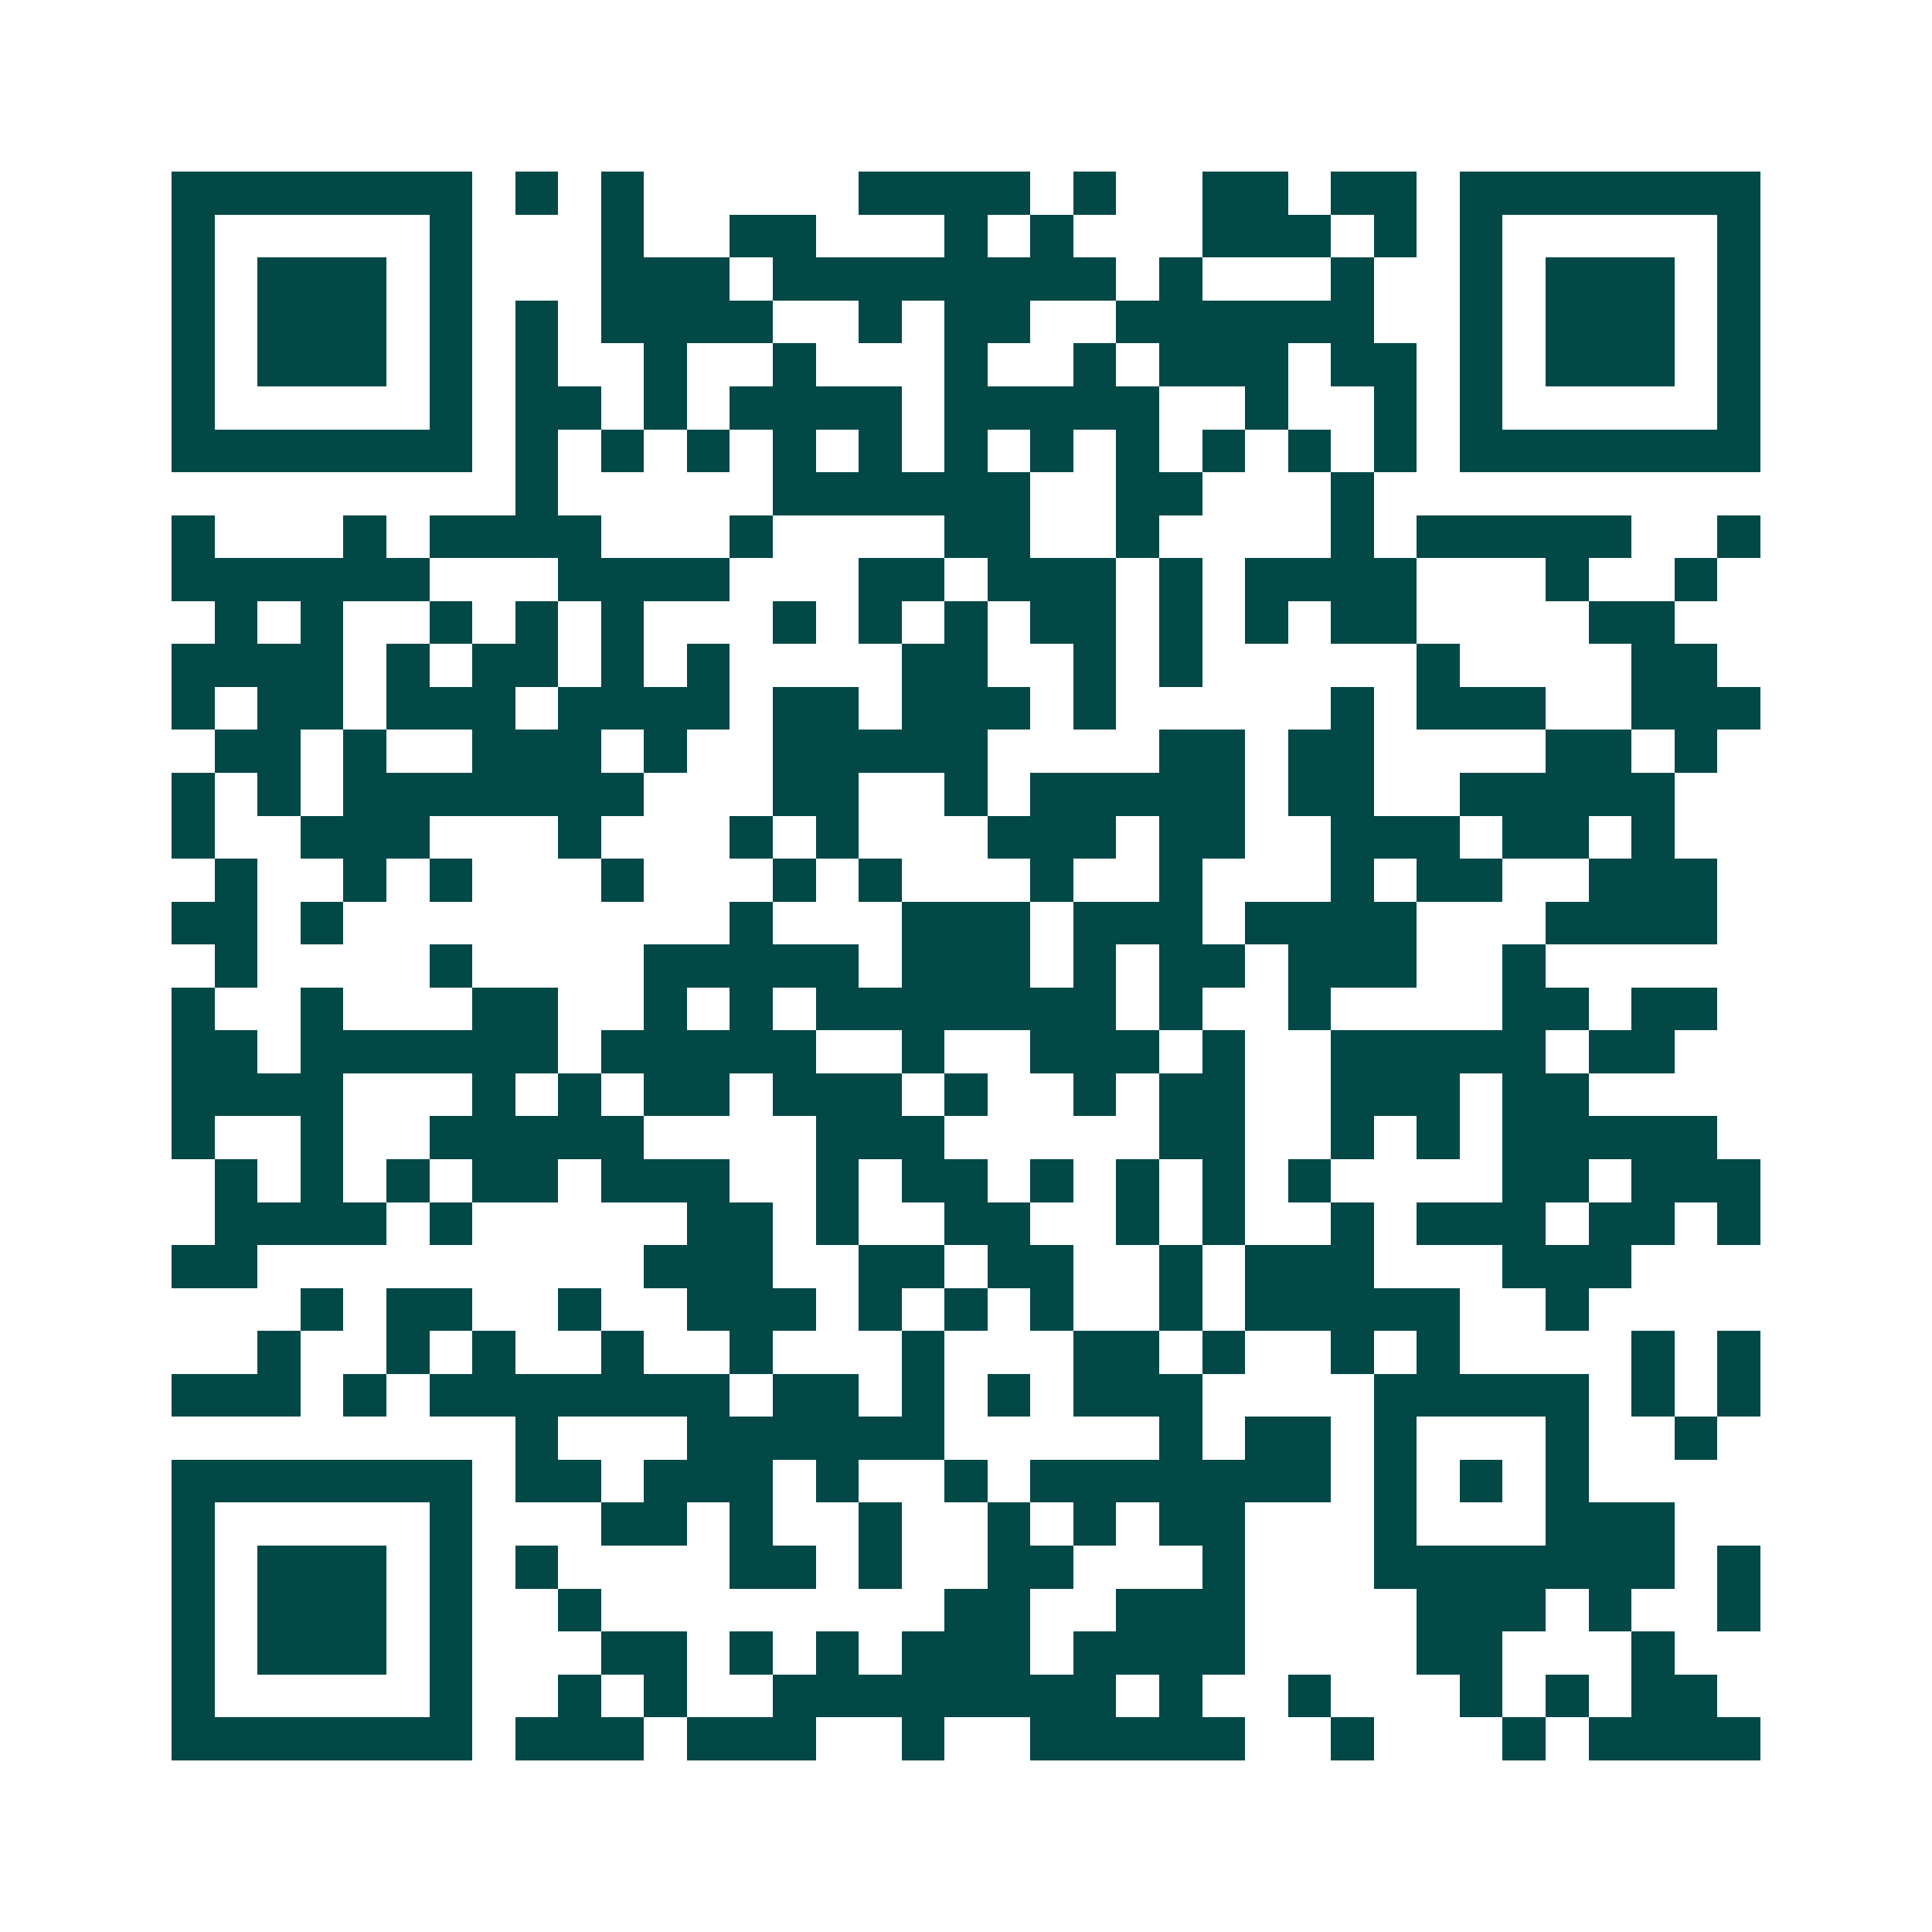 <svg xmlns="http://www.w3.org/2000/svg" width="200" height="200" viewBox="0 0 45 45" shape-rendering="crispEdges"><path fill="#ffffff" d="M0 0h45v45H0z"/><path stroke="#014847" d="M4 4.5h7m1 0h1m1 0h1m5 0h4m1 0h1m2 0h2m1 0h2m1 0h7M4 5.5h1m5 0h1m3 0h1m2 0h2m3 0h1m1 0h1m3 0h3m1 0h1m1 0h1m5 0h1M4 6.5h1m1 0h3m1 0h1m3 0h3m1 0h8m1 0h1m3 0h1m2 0h1m1 0h3m1 0h1M4 7.5h1m1 0h3m1 0h1m1 0h1m1 0h4m2 0h1m1 0h2m2 0h6m2 0h1m1 0h3m1 0h1M4 8.5h1m1 0h3m1 0h1m1 0h1m2 0h1m2 0h1m3 0h1m2 0h1m1 0h3m1 0h2m1 0h1m1 0h3m1 0h1M4 9.5h1m5 0h1m1 0h2m1 0h1m1 0h4m1 0h5m2 0h1m2 0h1m1 0h1m5 0h1M4 10.5h7m1 0h1m1 0h1m1 0h1m1 0h1m1 0h1m1 0h1m1 0h1m1 0h1m1 0h1m1 0h1m1 0h1m1 0h7M12 11.5h1m5 0h6m2 0h2m3 0h1M4 12.5h1m3 0h1m1 0h4m3 0h1m4 0h2m2 0h1m4 0h1m1 0h5m2 0h1M4 13.5h6m3 0h4m3 0h2m1 0h3m1 0h1m1 0h4m3 0h1m2 0h1M5 14.5h1m1 0h1m2 0h1m1 0h1m1 0h1m3 0h1m1 0h1m1 0h1m1 0h2m1 0h1m1 0h1m1 0h2m4 0h2M4 15.5h4m1 0h1m1 0h2m1 0h1m1 0h1m4 0h2m2 0h1m1 0h1m5 0h1m4 0h2M4 16.5h1m1 0h2m1 0h3m1 0h4m1 0h2m1 0h3m1 0h1m5 0h1m1 0h3m2 0h3M5 17.5h2m1 0h1m2 0h3m1 0h1m2 0h5m4 0h2m1 0h2m4 0h2m1 0h1M4 18.5h1m1 0h1m1 0h7m3 0h2m2 0h1m1 0h5m1 0h2m2 0h5M4 19.5h1m2 0h3m3 0h1m3 0h1m1 0h1m3 0h3m1 0h2m2 0h3m1 0h2m1 0h1M5 20.5h1m2 0h1m1 0h1m3 0h1m3 0h1m1 0h1m3 0h1m2 0h1m3 0h1m1 0h2m2 0h3M4 21.5h2m1 0h1m9 0h1m3 0h3m1 0h3m1 0h4m3 0h4M5 22.5h1m4 0h1m4 0h5m1 0h3m1 0h1m1 0h2m1 0h3m2 0h1M4 23.5h1m2 0h1m3 0h2m2 0h1m1 0h1m1 0h7m1 0h1m2 0h1m4 0h2m1 0h2M4 24.5h2m1 0h6m1 0h5m2 0h1m2 0h3m1 0h1m2 0h5m1 0h2M4 25.5h4m3 0h1m1 0h1m1 0h2m1 0h3m1 0h1m2 0h1m1 0h2m2 0h3m1 0h2M4 26.5h1m2 0h1m2 0h5m4 0h3m5 0h2m2 0h1m1 0h1m1 0h5M5 27.5h1m1 0h1m1 0h1m1 0h2m1 0h3m2 0h1m1 0h2m1 0h1m1 0h1m1 0h1m1 0h1m4 0h2m1 0h3M5 28.5h4m1 0h1m5 0h2m1 0h1m2 0h2m2 0h1m1 0h1m2 0h1m1 0h3m1 0h2m1 0h1M4 29.5h2m9 0h3m2 0h2m1 0h2m2 0h1m1 0h3m3 0h3M7 30.5h1m1 0h2m2 0h1m2 0h3m1 0h1m1 0h1m1 0h1m2 0h1m1 0h5m2 0h1M6 31.5h1m2 0h1m1 0h1m2 0h1m2 0h1m3 0h1m3 0h2m1 0h1m2 0h1m1 0h1m4 0h1m1 0h1M4 32.5h3m1 0h1m1 0h7m1 0h2m1 0h1m1 0h1m1 0h3m4 0h5m1 0h1m1 0h1M12 33.5h1m3 0h6m5 0h1m1 0h2m1 0h1m3 0h1m2 0h1M4 34.5h7m1 0h2m1 0h3m1 0h1m2 0h1m1 0h7m1 0h1m1 0h1m1 0h1M4 35.5h1m5 0h1m3 0h2m1 0h1m2 0h1m2 0h1m1 0h1m1 0h2m3 0h1m3 0h3M4 36.5h1m1 0h3m1 0h1m1 0h1m4 0h2m1 0h1m2 0h2m3 0h1m3 0h7m1 0h1M4 37.5h1m1 0h3m1 0h1m2 0h1m8 0h2m2 0h3m4 0h3m1 0h1m2 0h1M4 38.5h1m1 0h3m1 0h1m3 0h2m1 0h1m1 0h1m1 0h3m1 0h4m4 0h2m3 0h1M4 39.5h1m5 0h1m2 0h1m1 0h1m2 0h8m1 0h1m2 0h1m3 0h1m1 0h1m1 0h2M4 40.5h7m1 0h3m1 0h3m2 0h1m2 0h5m2 0h1m3 0h1m1 0h4"/></svg>
